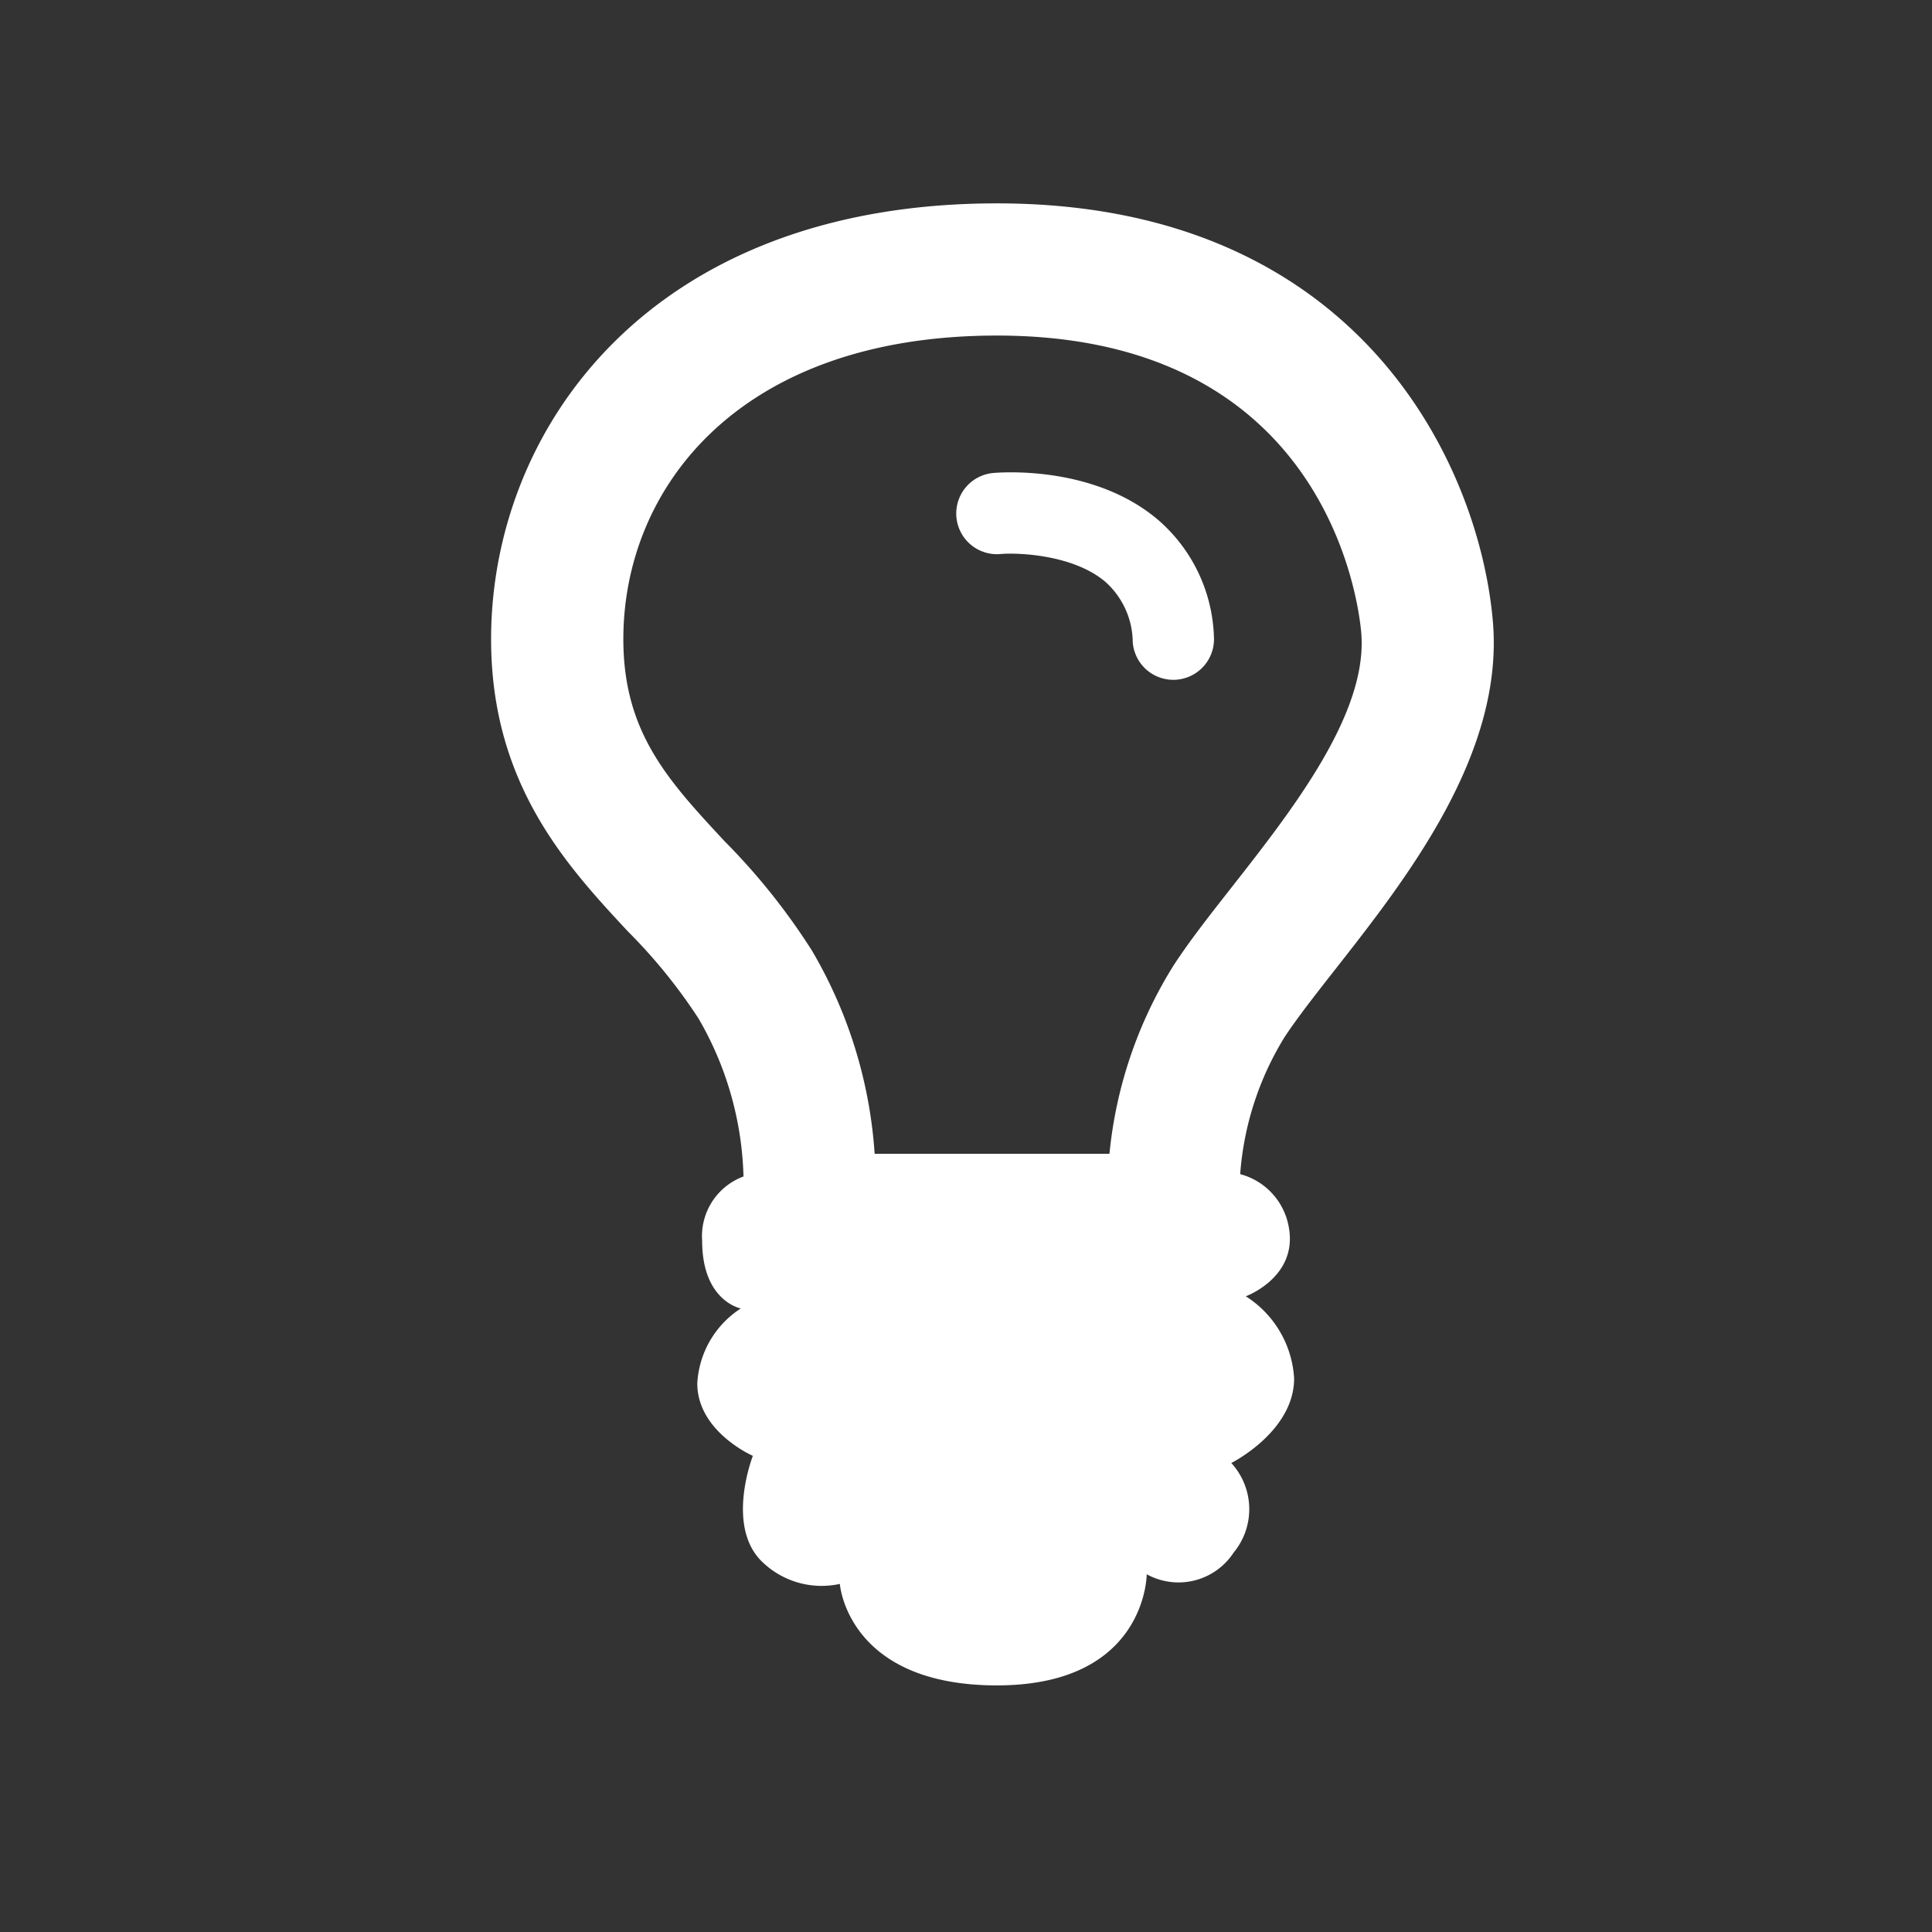 <svg xmlns="http://www.w3.org/2000/svg" width="95" height="95" viewBox="0 0 95 95">
  <rect x="0" y="0" width="95" height="95" fill="#333333" stroke="none"/>
  <defs>
    <style>
      .cls-1, .cls-2 {
        fill: #fff;
      }

      .cls-1 {
        opacity: 0;
      }
    </style>
  </defs>
  <g id="icon-innovation" transform="translate(13583 -10032)">
    <rect id="Rectangle_1619" data-name="Rectangle 1619" class="cls-1" width="95" height="95" transform="translate(-13583 10032)"/>
    <g id="Group_1487" data-name="Group 1487" transform="translate(-11303.063 8359.145)">
      <path id="Path_3890" data-name="Path 3890" class="cls-2" d="M-2222.977,1698.431c-3.119-2.667-7.611-2.361-8.112-2.319a2,2,0,0,0-1.82,2.166,2,2,0,0,0,2.166,1.82c.836-.076,3.587.022,5.165,1.372a4.026,4.026,0,0,1,1.34,2.951,2,2,0,0,0,1.993,1.862c.047,0,.093,0,.14-.005a2,2,0,0,0,1.858-2.132A7.932,7.932,0,0,0-2222.977,1698.431Z"/>
      <path id="Path_3891" data-name="Path 3891" class="cls-2" d="M-2214.277,1720.517c3.507-4.47,8.309-10.592,7.747-17.106-.657-7.635-6.534-20.556-24.386-20.556-17.09,0-24.873,11.108-24.873,21.428,0,7.135,3.726,11.144,6.72,14.365a26.489,26.489,0,0,1,3.48,4.289,16.272,16.272,0,0,1,2.211,7.768,3.128,3.128,0,0,0-2.033,3.163c0,2.97,1.9,3.326,1.9,3.326a4.691,4.691,0,0,0-2.139,3.683c0,2.377,2.733,3.565,2.733,3.565s-1.307,3.327.357,5.109a4.2,4.2,0,0,0,3.92,1.188s.357,4.99,7.723,4.99,7.366-5.465,7.366-5.465a3.24,3.24,0,0,0,4.278-1.07,3.354,3.354,0,0,0-.119-4.4s3.089-1.544,3.089-4.158a5.126,5.126,0,0,0-2.376-4.04s2.489-.907,2.133-3.283a3.281,3.281,0,0,0-2.409-2.724,14.925,14.925,0,0,1,2.171-6.719C-2216.179,1722.942-2215.255,1721.764-2214.277,1720.517Zm-5.114-4.011c-1.071,1.364-2.082,2.654-2.845,3.831a21.36,21.36,0,0,0-3.147,9.253h-11.546a22.662,22.662,0,0,0-3.076-9.98,31.858,31.858,0,0,0-4.3-5.387c-2.783-2.994-4.981-5.359-4.981-9.94,0-7.43,5.681-14.928,18.373-14.928,16.184,0,17.782,13.118,17.911,14.614C-2212.664,1707.93-2216.394,1712.685-2219.391,1716.506Z"/>
    </g>
  </g>
</svg>
